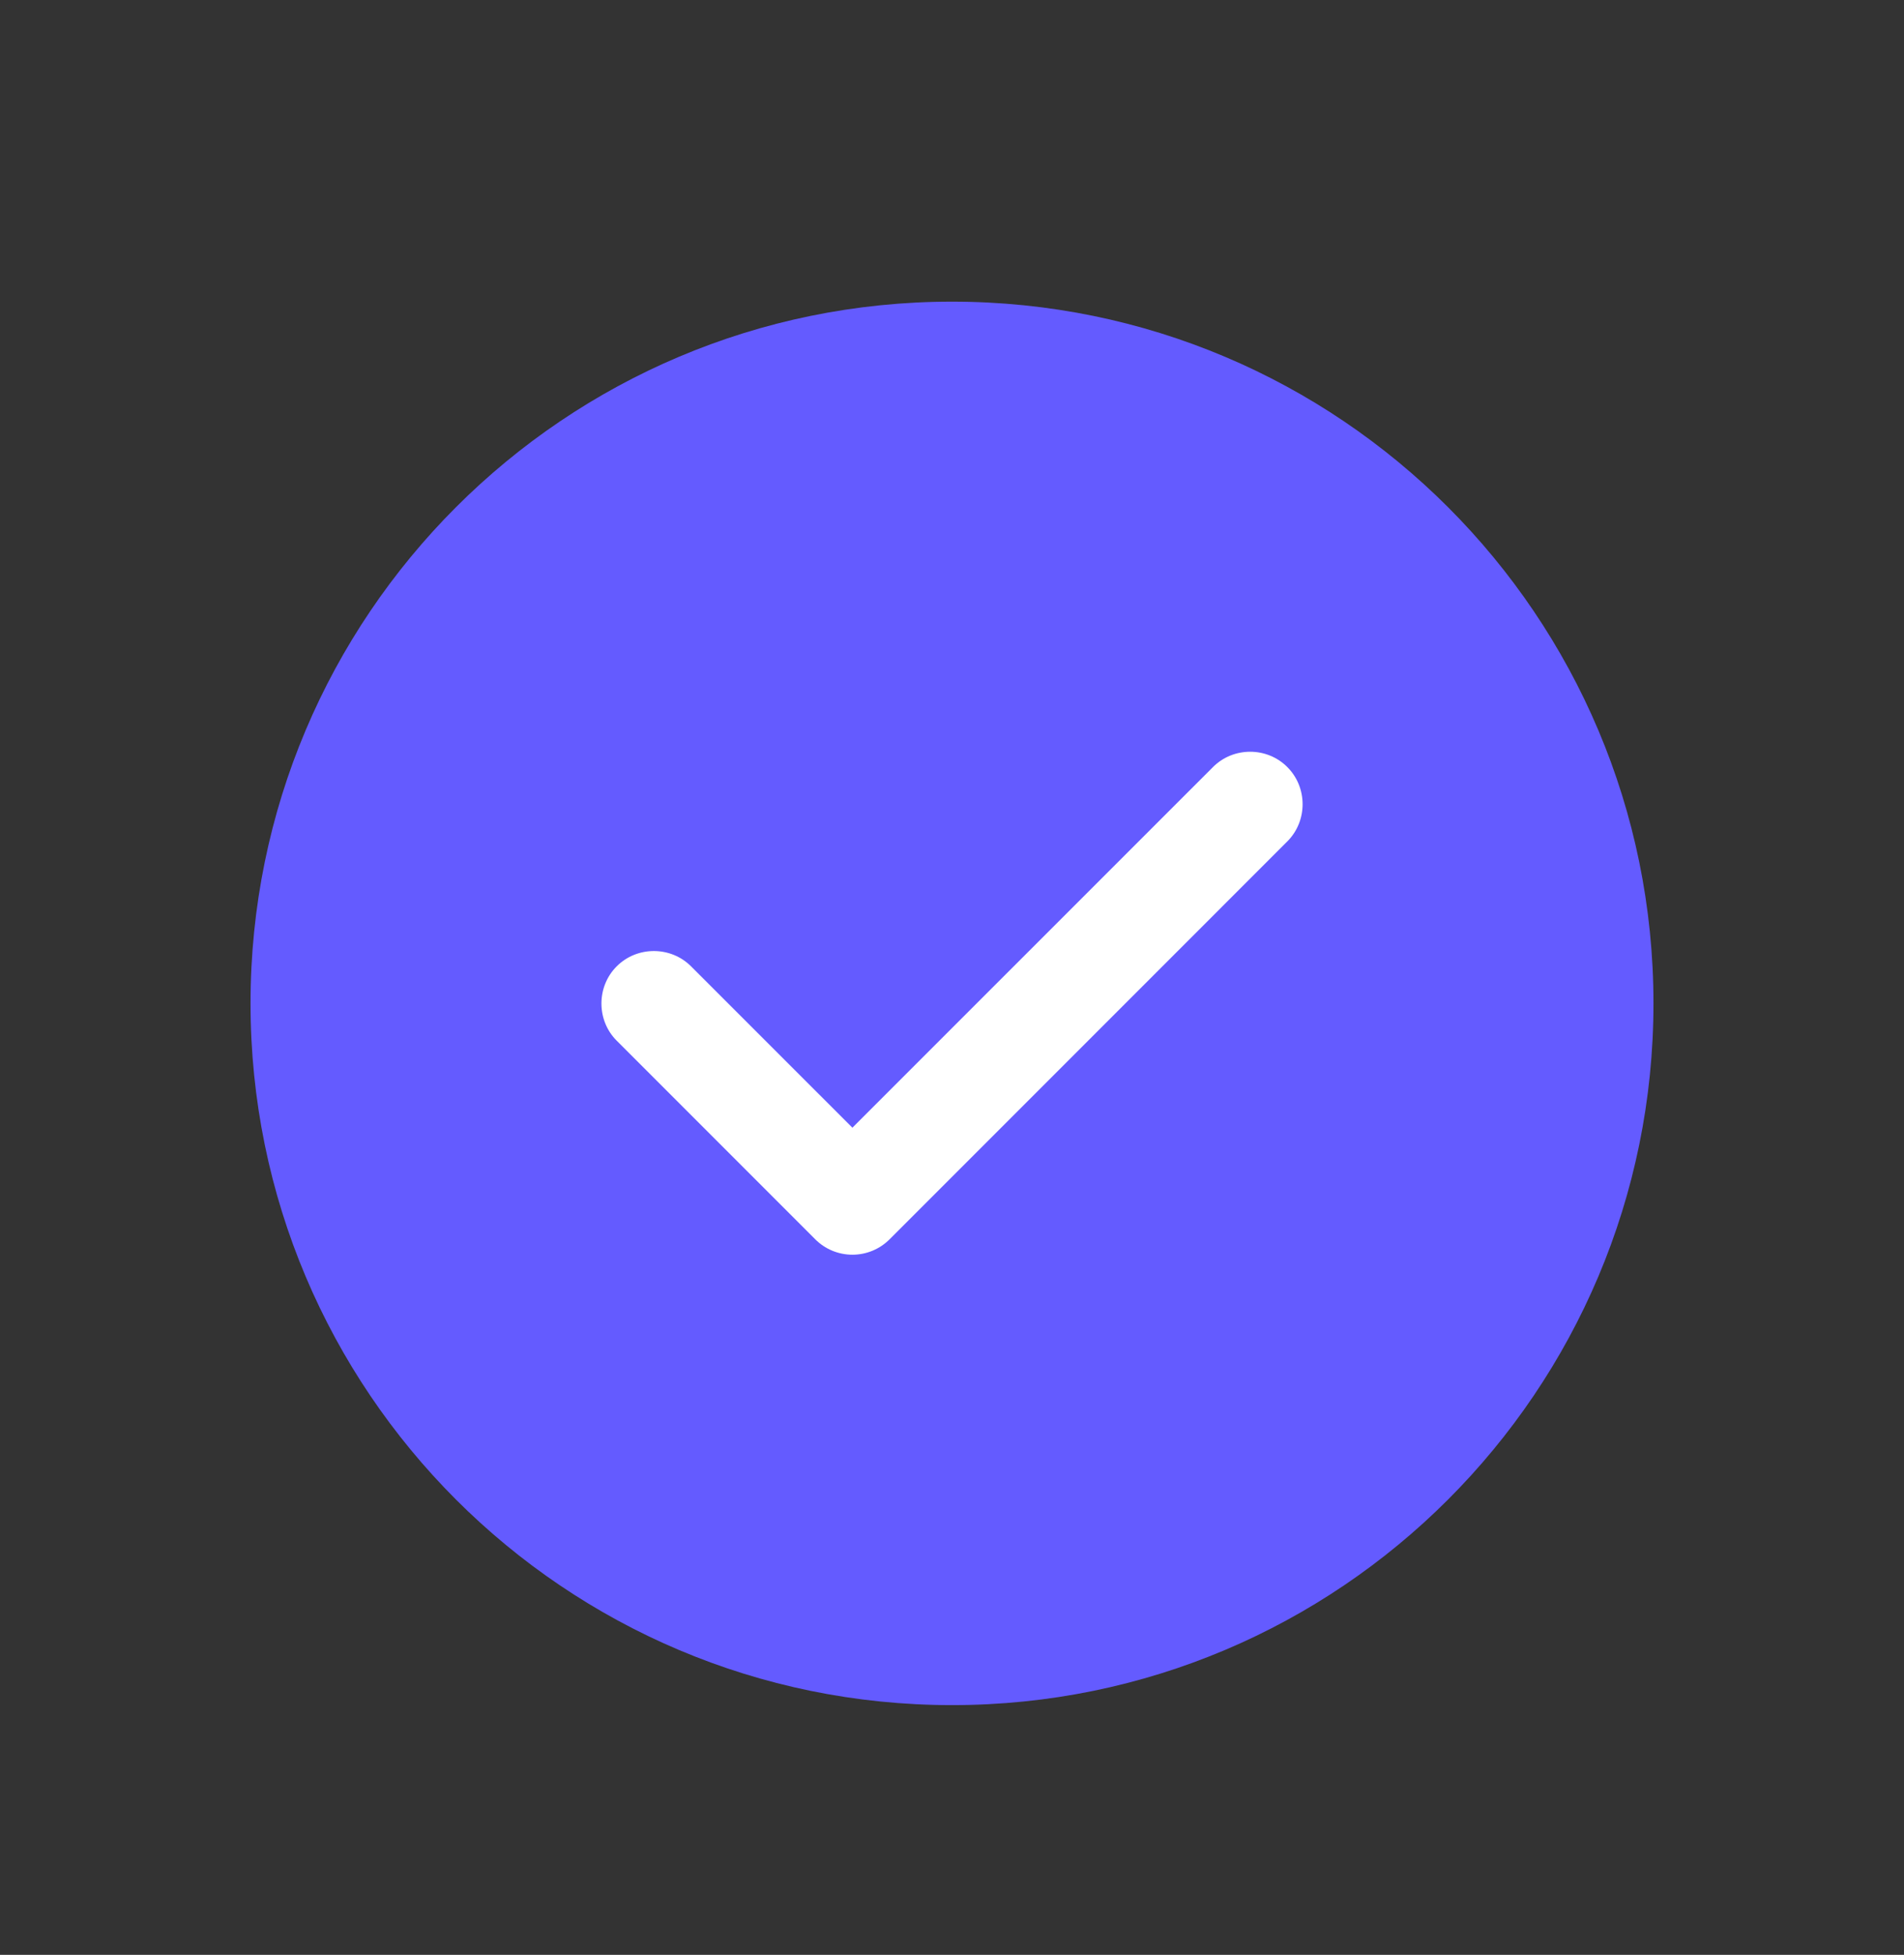 <svg width="38" height="39" viewBox="0 0 38 39" fill="none" xmlns="http://www.w3.org/2000/svg">
<rect x="0" y="0" width="38" height="39" fill="#333333" stroke="none"/>
<path d="M19 34.018C26.732 34.018 33 27.75 33 20.018C33 12.286 26.732 6.018 19 6.018C11.268 6.018 5 12.286 5 20.018C5 27.75 11.268 34.018 19 34.018Z" fill="#645BFF"/>
<path d="M17.012 25.032C16.733 25.032 16.466 24.921 16.27 24.724L12.308 20.762C11.902 20.357 11.902 19.684 12.308 19.279C12.714 18.872 13.386 18.872 13.792 19.279L17.012 22.498L24.209 15.303C24.614 14.896 25.287 14.896 25.692 15.303C26.099 15.709 26.099 16.381 25.692 16.787L17.755 24.724C17.558 24.921 17.293 25.032 17.012 25.032Z" fill="white"/>
</svg>
